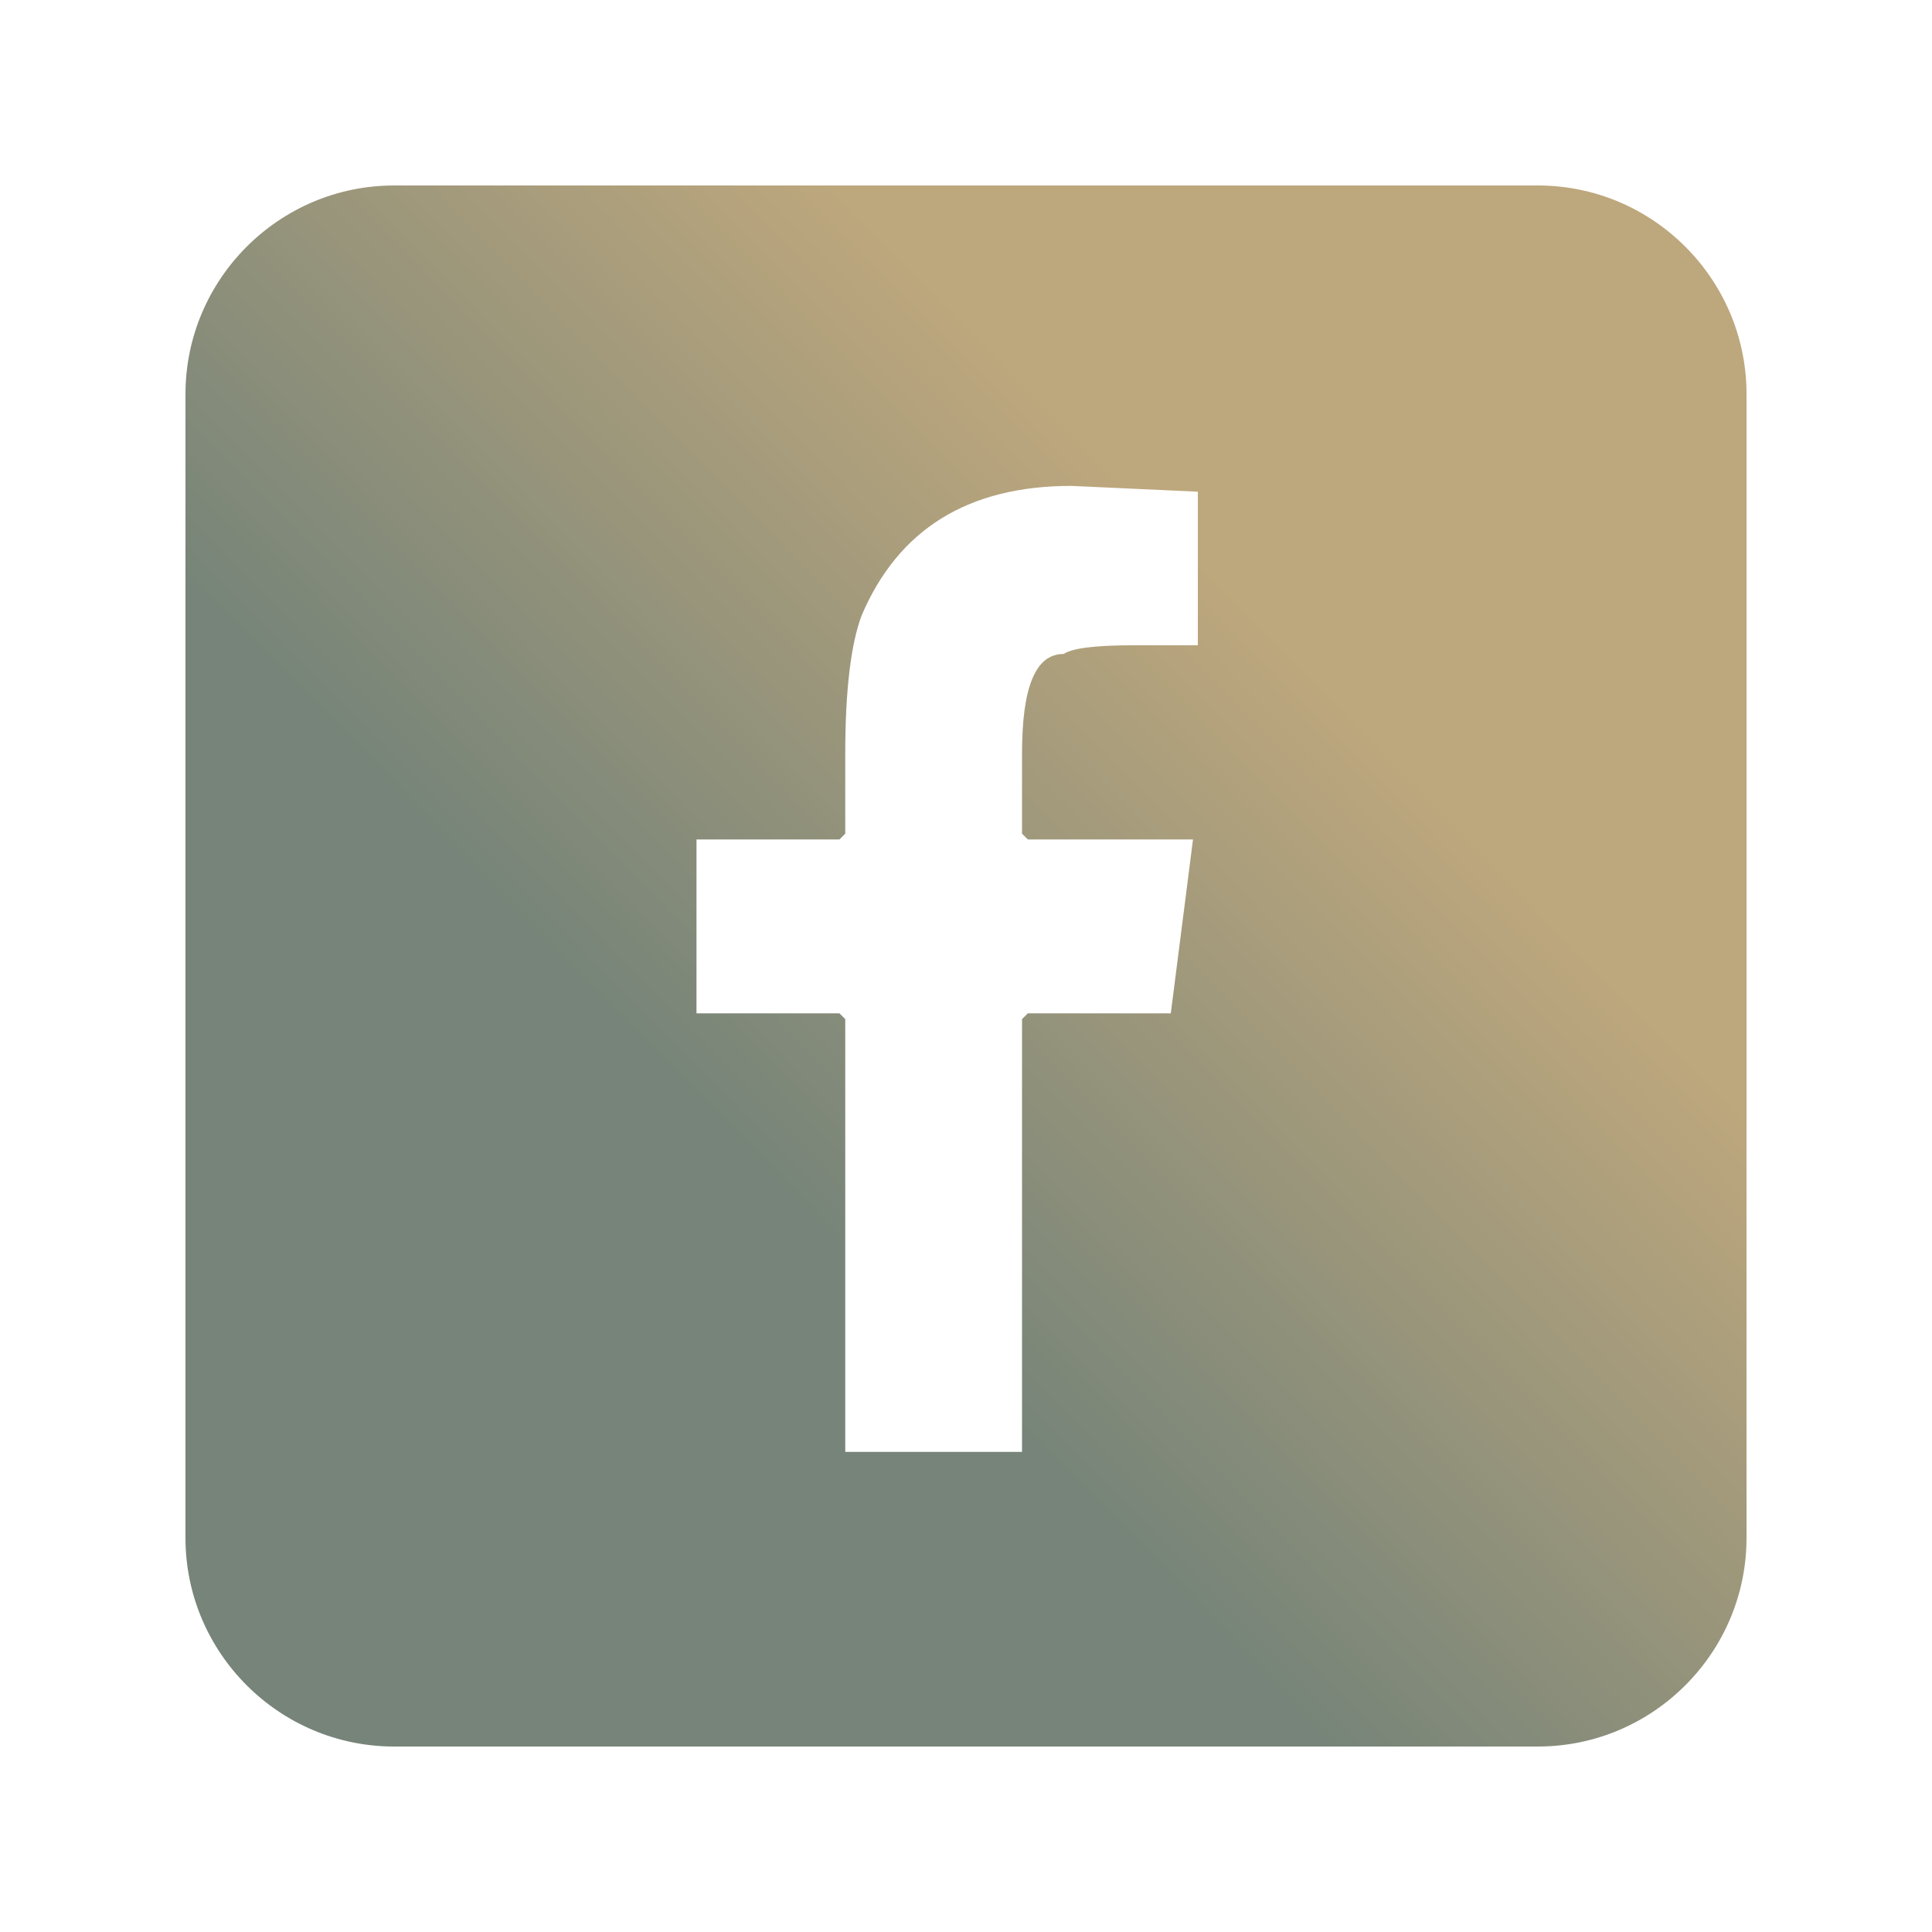 <?xml version="1.0" encoding="UTF-8"?>
<svg xmlns="http://www.w3.org/2000/svg" xmlns:xlink="http://www.w3.org/1999/xlink" id="Calque_1" width="200" height="200" version="1.1" viewBox="0 0 200 200">
  <defs>
    <style>
      .st0 {
        fill: url(#Dégradé_sans_nom_4);
      }
    </style>
    <linearGradient id="Dégradé_sans_nom_4" data-name="Dégradé sans nom 4" x1="133.4" y1="67.3" x2="78.3" y2="121.3" gradientUnits="userSpaceOnUse">
      <stop offset="0" stop-color="#bda77d"></stop>
      <stop offset="1" stop-color="#768479"></stop>
    </linearGradient>
  </defs>
  <path class="st0" d="M159.2,19.2H40.8c-11.9,0-21.6,9.7-21.6,21.6v118.4c0,11.9,9.7,21.6,21.6,21.6h118.4c11.9,0,21.6-9.7,21.6-21.6V40.8c0-11.9-9.7-21.6-21.6-21.6ZM124,66.8h-6.8c-3.8,0-6.2.3-7.1.9-2.9,0-4.3,3.4-4.3,10.3v8.3l.6.6h17.1l-2.3,18h-14.8l-.6.6v44.8h-18.3v-44.8l-.6-.6h-14.8v-18h14.8l.6-.6v-8.3c0-6.6.6-11.4,1.7-14.3,3.8-8.9,11-13.4,21.7-13.4l13.1.6v16Z"></path>
</svg>
